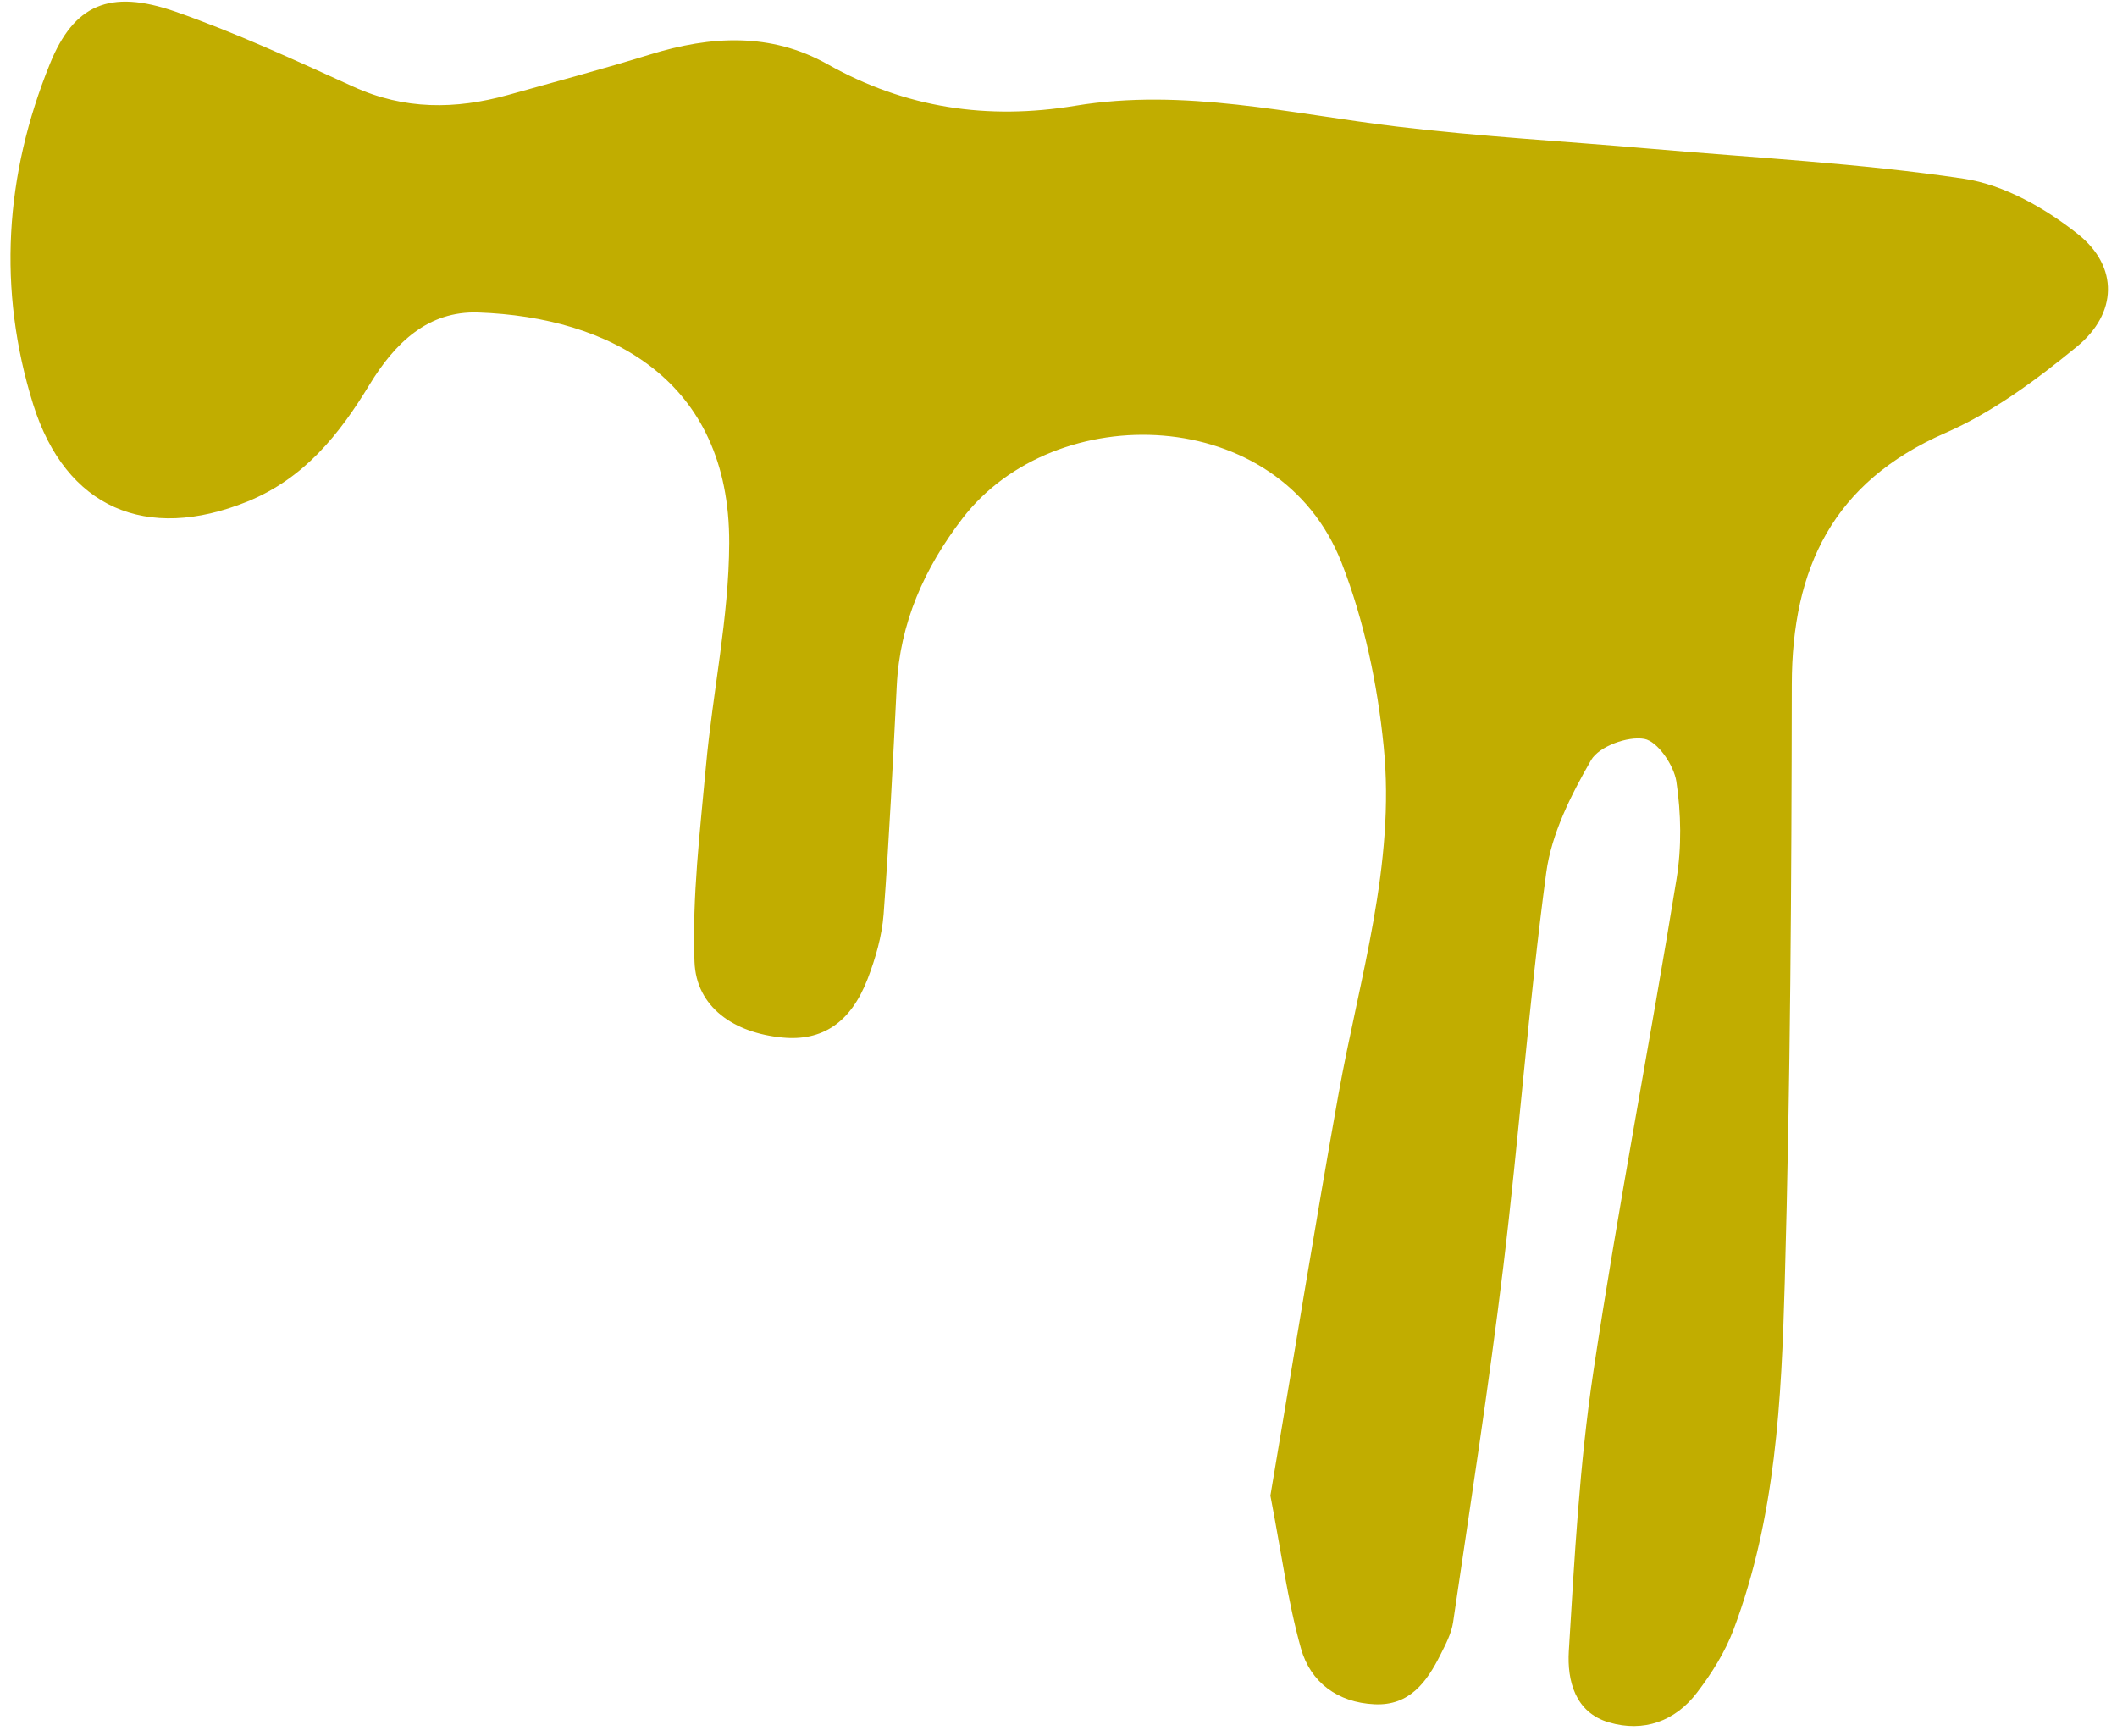 <svg width="150" height="123" fill="none" xmlns="http://www.w3.org/2000/svg"><g clip-path="url(#clip0_59_158)"><path d="M90.018 105.941C91.598 96.602 93.138 87.022 94.848 77.472C96.318 69.311 98.888 61.252 98.038 52.861C97.598 48.462 96.658 43.971 95.058 39.871C90.648 28.591 74.738 28.181 68.188 36.742C65.508 40.242 63.758 44.121 63.538 48.611C63.268 54.002 63.008 59.401 62.608 64.781C62.488 66.332 62.038 67.891 61.478 69.352C60.278 72.472 58.248 73.781 55.438 73.511C51.998 73.181 49.328 71.362 49.208 68.141C49.038 63.541 49.598 58.911 50.018 54.301C50.498 49.022 51.648 43.761 51.668 38.481C51.708 26.901 43.148 22.471 33.898 22.142C30.308 22.012 27.958 24.331 26.178 27.262C24.038 30.791 21.538 33.911 17.518 35.541C10.368 38.431 4.658 35.992 2.358 28.672C-0.192 20.521 0.338 12.412 3.538 4.521C5.228 0.341 7.758 -0.799 12.418 0.821C16.718 2.321 20.878 4.251 25.038 6.141C28.648 7.791 32.278 7.761 35.988 6.731C39.348 5.791 42.718 4.891 46.058 3.861C50.358 2.531 54.618 2.291 58.638 4.551C64.168 7.661 69.968 8.521 76.198 7.491C83.888 6.221 91.418 8.061 98.998 8.971C104.928 9.681 110.908 10.011 116.858 10.531C124.298 11.181 131.778 11.562 139.148 12.662C142.008 13.091 144.938 14.761 147.248 16.602C150.128 18.901 150.028 22.212 147.158 24.561C144.288 26.912 141.198 29.212 137.828 30.681C129.878 34.151 126.968 40.252 126.958 48.502C126.938 62.632 126.858 76.772 126.458 90.891C126.228 99.181 125.818 107.531 122.838 115.441C122.238 117.041 121.288 118.561 120.238 119.931C118.688 121.961 116.468 122.751 114.018 122.041C111.588 121.341 111.038 119.051 111.158 117.001C111.558 110.381 111.918 103.731 112.898 97.192C114.648 85.531 116.898 73.942 118.788 62.301C119.158 60.041 119.118 57.632 118.778 55.361C118.598 54.212 117.448 52.522 116.508 52.352C115.338 52.142 113.298 52.882 112.738 53.852C111.318 56.322 109.928 59.072 109.558 61.842C108.308 71.141 107.638 80.511 106.508 89.822C105.488 98.212 104.188 106.571 102.958 114.941C102.838 115.741 102.428 116.511 102.058 117.251C101.088 119.181 99.868 120.871 97.388 120.751C94.778 120.631 92.848 119.191 92.178 116.791C91.228 113.391 90.768 109.861 90.008 105.941H90.018Z" fill="#C1AD00"/></g><defs><clipPath id="clip0_59_158"><rect width="148.6" height="122.17" fill="white" transform="translate(0.748 0.113)"/></clipPath></defs></svg>